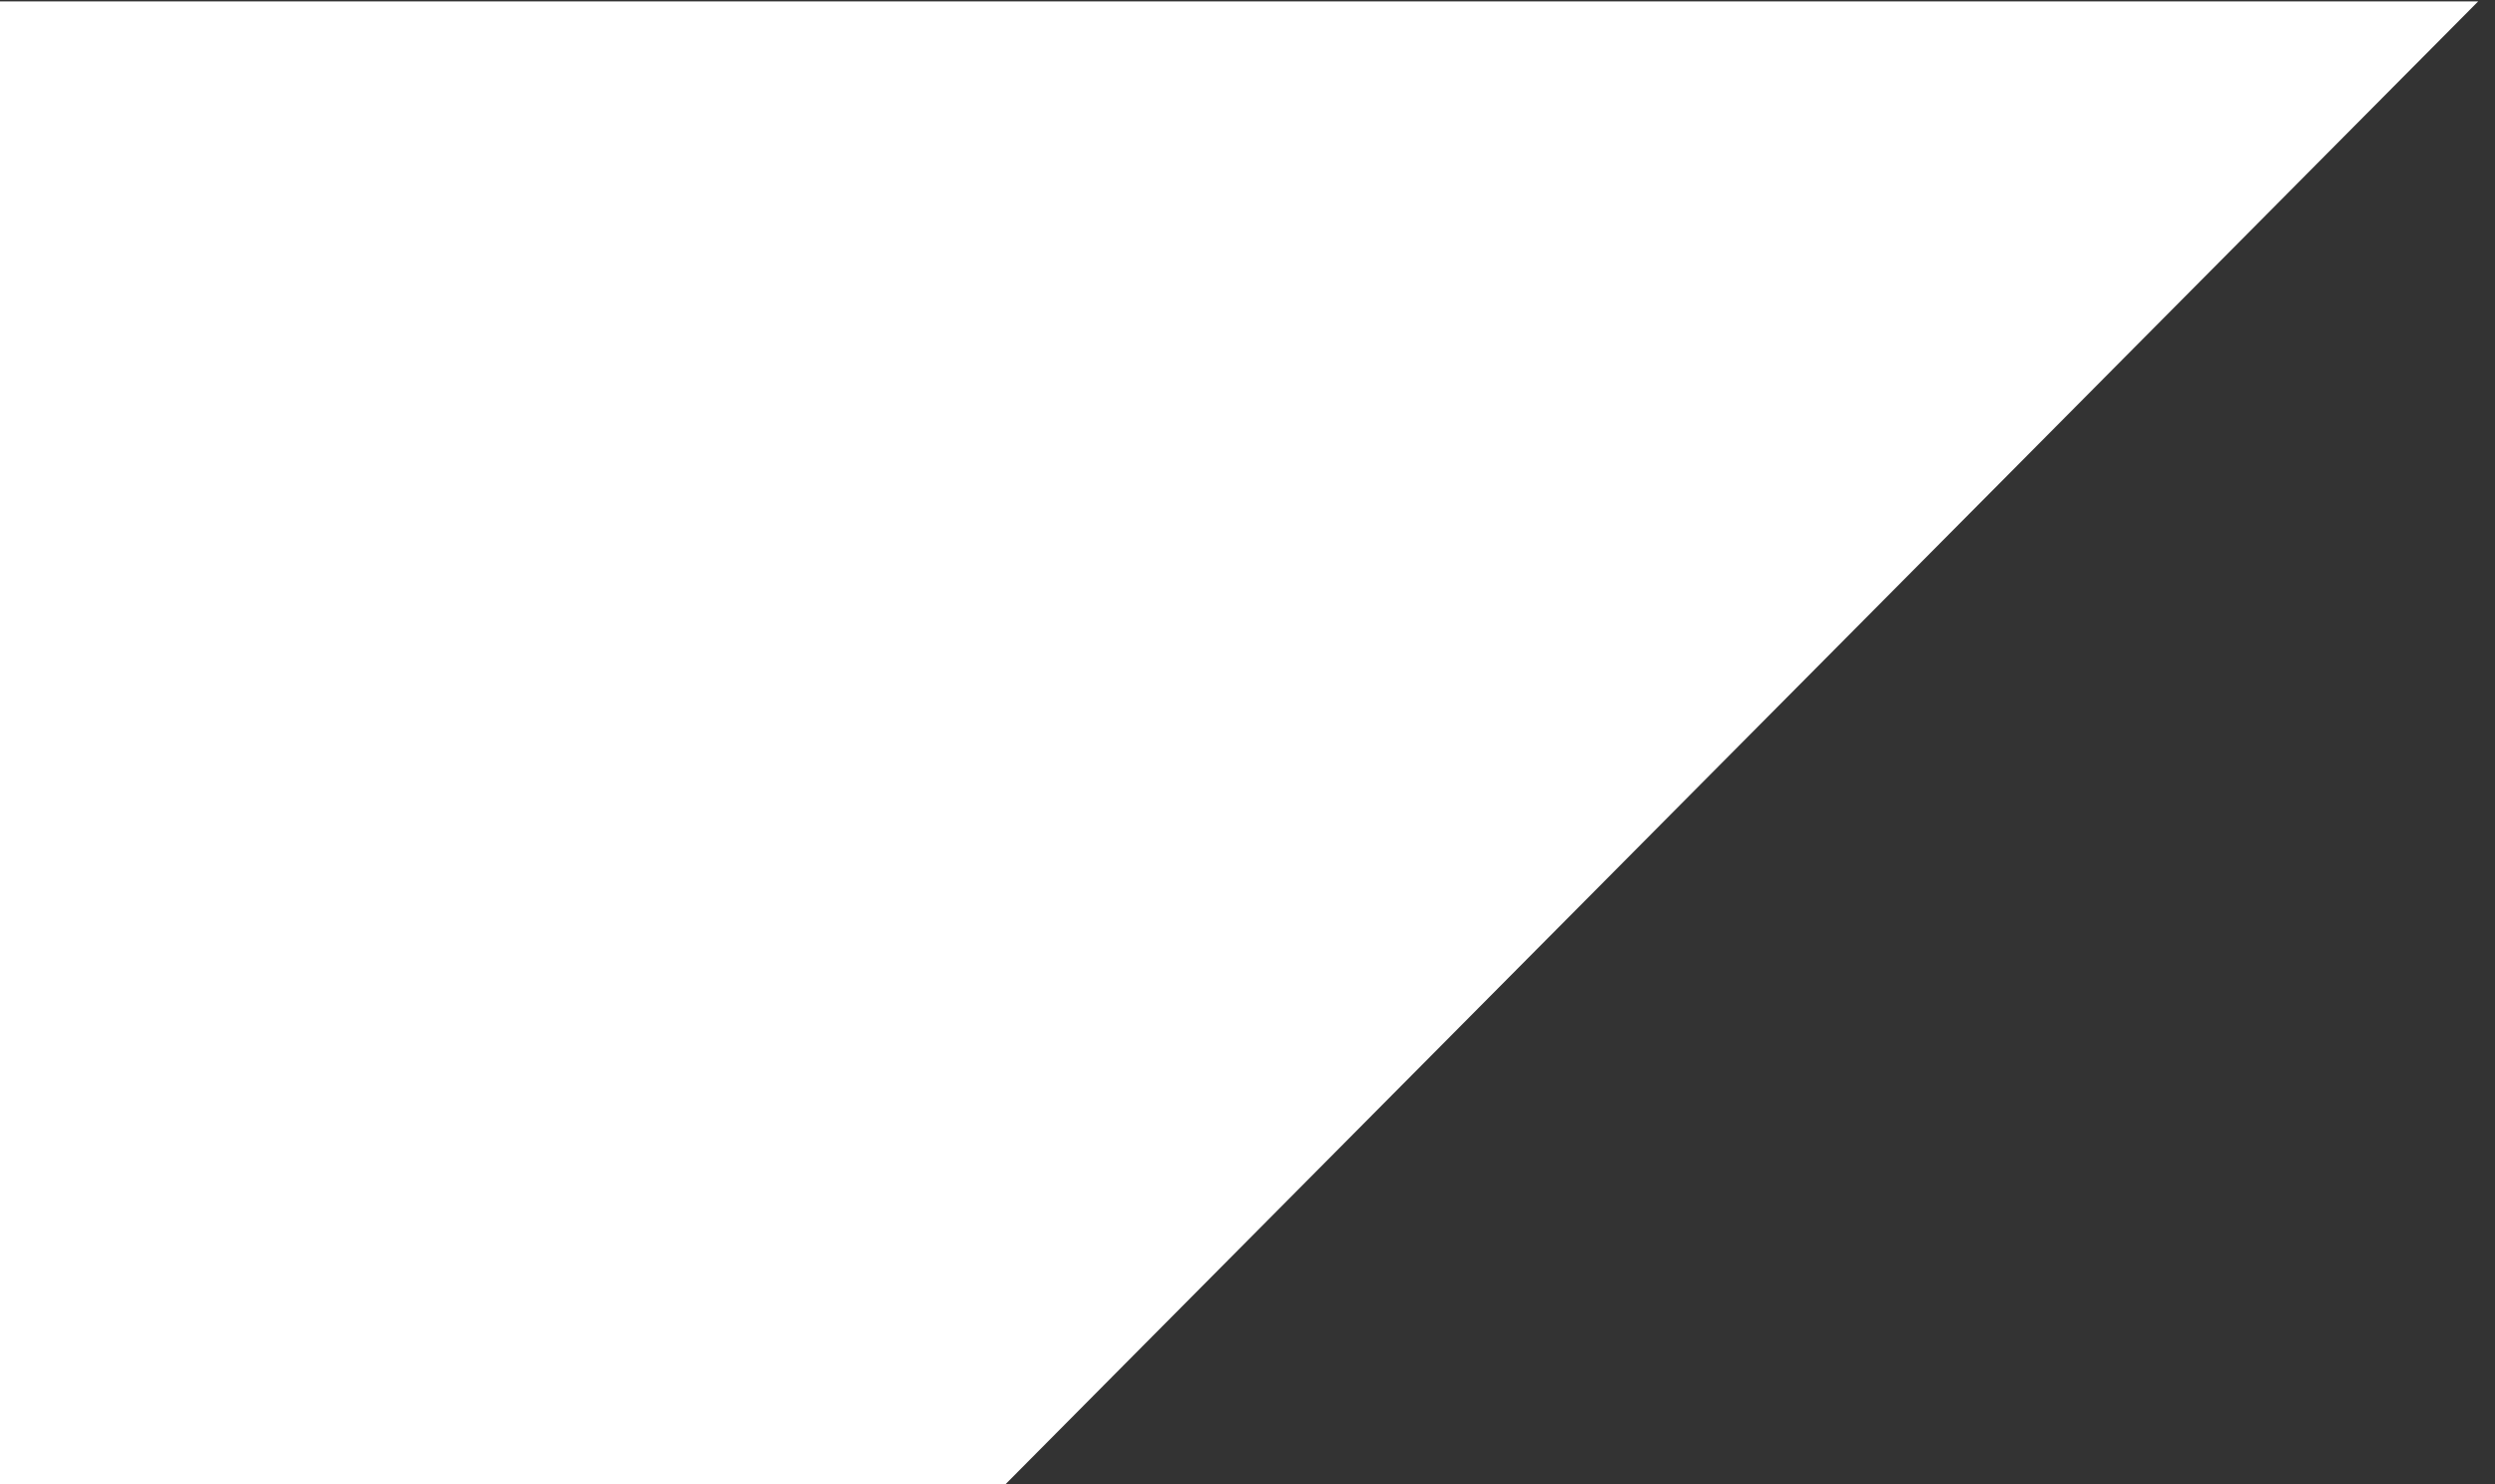 <?xml version="1.0" encoding="utf-8"?>
<!-- Generator: Adobe Illustrator 24.2.0, SVG Export Plug-In . SVG Version: 6.00 Build 0)  -->
<svg version="1.1" id="Calque_1" xmlns="http://www.w3.org/2000/svg" xmlns:xlink="http://www.w3.org/1999/xlink" x="0px" y="0px"
	 viewBox="0 0 90.49 53.83" style="enable-background:new 0 0 90.49 53.83;" xml:space="preserve">
<rect x="0" y="0" width="90.49" height="53.83" fill="#333333" stroke="none"/>
<style type="text/css">
	.st0{fill:#FFFFFF;}
</style>
<polygon class="st0" points="-0.08,0.05 -0.08,53.87 36.43,53.87 89.88,0.05 "/>
</svg>
